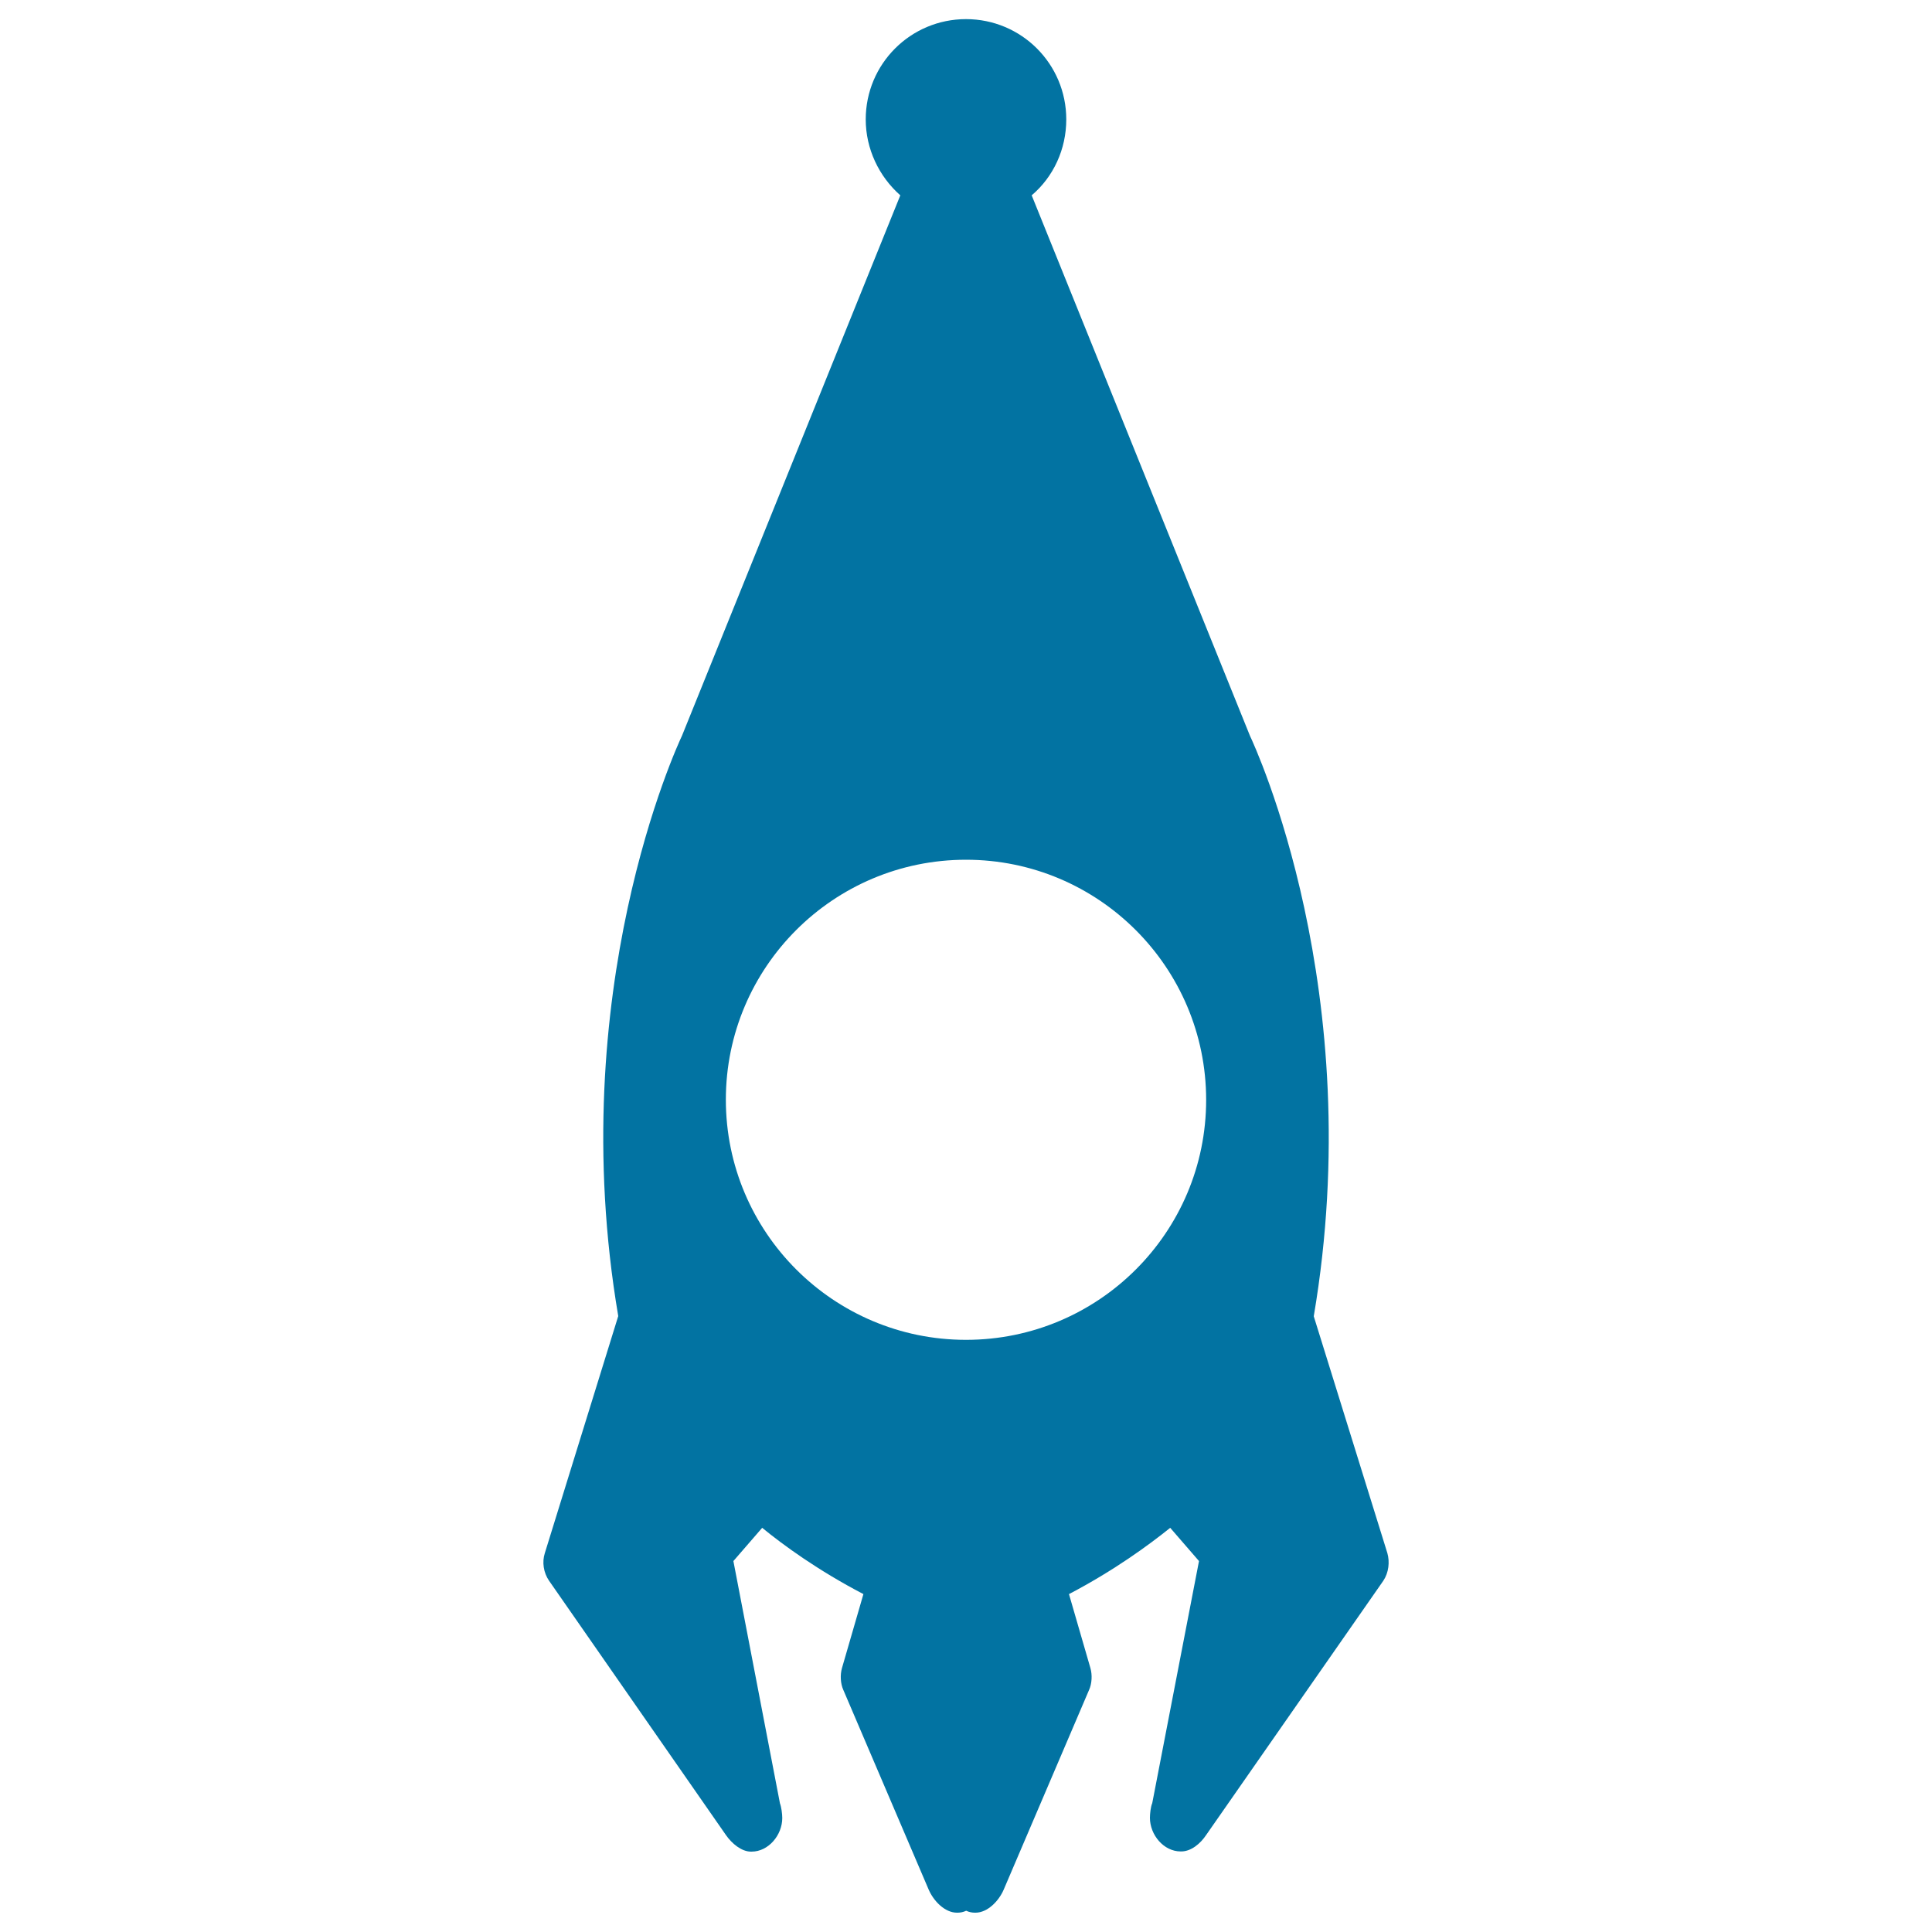 <svg xmlns="http://www.w3.org/2000/svg" viewBox="0 0 1000 1000" style="fill:#0273a2">
<title>Rocket Space Vehicle In Vertical Position SVG icon</title>
<g><path d="M718.1,803.9L680,681.3c28.5-168-30.5-295.1-33-300.4L534,101.1c11.3-9.6,17.9-23.9,17.9-39.3c0-28.7-23.2-51.9-51.9-51.9s-51.9,23.2-51.9,51.9c0,15.2,6.8,29.5,17.9,39.3l-113,279.7c-2.5,5.3-61.5,132.4-33,300.4L282,803.9c-1.5,4.6-0.7,10.1,2.2,14.3l91.6,131.7c3,4.3,8,8.5,12.9,8.5c0.2,0,0.2,0,0.3,0c8.8,0,15.9-8.6,15.9-17.4c0-2.2-0.5-5.8-1.2-7.6L379.6,808l14.9-17.2c10.9,8.9,28.8,22,52.4,34.3l-11.1,38.3c-1,3.5-0.8,8,0.7,11.3l44.2,103.4c2.5,5.8,8.3,11.9,14.6,11.9c0.2,0,0.3,0,0.3,0c1.5,0,3-0.3,4.5-1c1.5,0.7,3,1,4.5,1c0.2,0,0.3,0,0.3,0c6.3,0,12.1-6.1,14.6-11.9l44.2-103.4c1.5-3.3,1.7-7.8,0.7-11.3l-11.1-38.3c23.5-12.3,41.3-25.4,52.4-34.3l14.9,17.2l-24.2,125.3c-0.8,1.8-1.2,5.5-1.2,7.6c0,8.8,7.1,17.4,15.9,17.4c0.2,0,0.2,0,0.3,0c5.1,0,9.9-4,12.9-8.5L716,818.2C718.8,814,719.4,808.5,718.1,803.9z M500,693.5c-68.6,0-124.3-55.7-124.3-124.3S431.4,445,500,445c68.6,0,124.3,55.7,124.3,124.3S568.6,693.5,500,693.5z"/></g>
</svg>